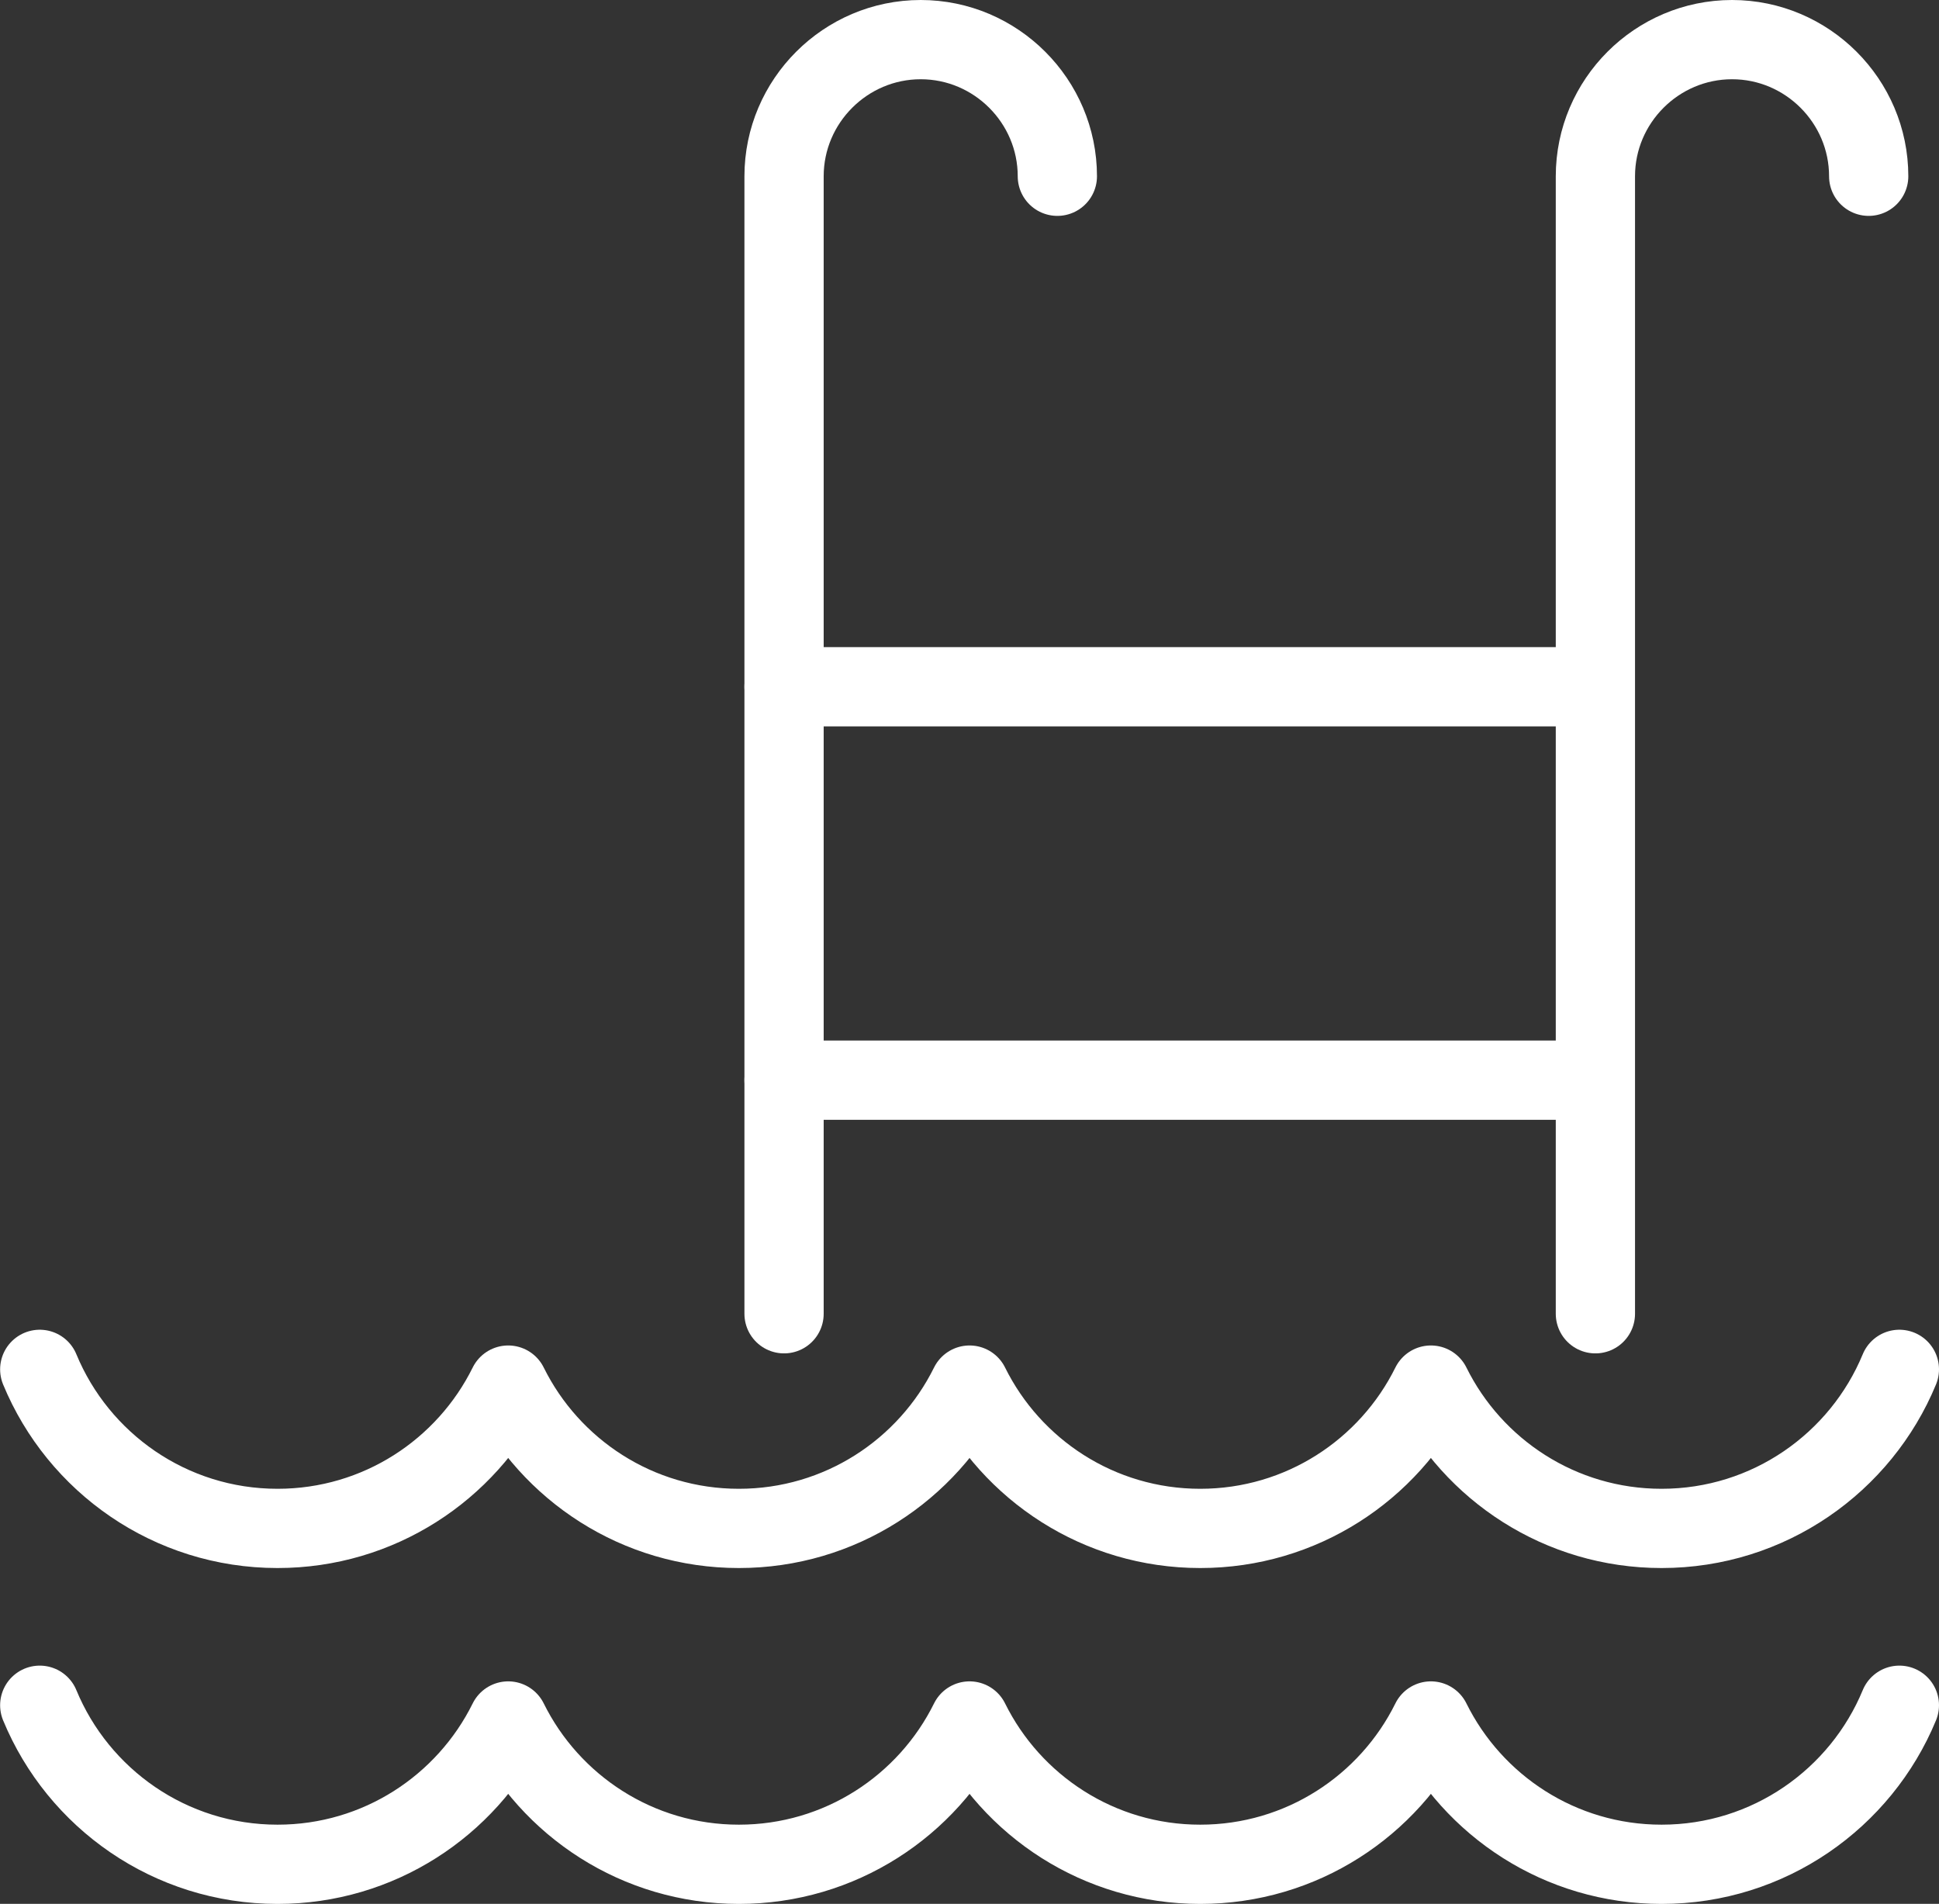 <?xml version="1.0" encoding="UTF-8"?><svg xmlns="http://www.w3.org/2000/svg" viewBox="0 0 342.54 336.35"><rect x="0" y="0" width="342.54" height="336.35" fill="#333333" stroke="none"/><defs><style>.d{fill:none;stroke:#fff;stroke-linecap:round;stroke-linejoin:round;stroke-width:14px;}</style></defs><g id="a"/><g id="b"><g id="c"><path class="d" d="M138.51,232.1V31.14c0-13.28,10.86-24.14,24.14-24.14h0c13.28,0,24.14,10.86,24.14,24.14"/><path class="d" d="M281.84,232.1V31.14c0-13.28,10.86-24.14,24.14-24.14h0c13.28,0,24.14,10.86,24.14,24.14"/><line class="d" x1="276.07" y1="121.33" x2="138.51" y2="121.33"/><line class="d" x1="276.07" y1="190.83" x2="138.51" y2="190.83"/><path class="d" d="M335.54,241.92c-6.81,16.49-23.06,28.1-42.01,28.1-17.87,0-33.33-10.32-40.75-25.32-7.42,15-22.88,25.32-40.75,25.32s-33.33-10.32-40.75-25.32c-7.42,15-22.88,25.32-40.75,25.32s-33.33-10.32-40.75-25.32c-7.42,15-22.88,25.32-40.75,25.32-18.96,0-35.2-11.61-42.01-28.1"/><path class="d" d="M335.54,301.26c-6.81,16.49-23.06,28.1-42.01,28.1-17.87,0-33.33-10.32-40.75-25.32-7.42,15-22.88,25.32-40.75,25.32s-33.33-10.32-40.75-25.32c-7.42,15-22.88,25.32-40.75,25.32s-33.33-10.32-40.75-25.32c-7.42,15-22.88,25.32-40.75,25.32-18.96,0-35.2-11.61-42.01-28.1"/></g></g></svg>